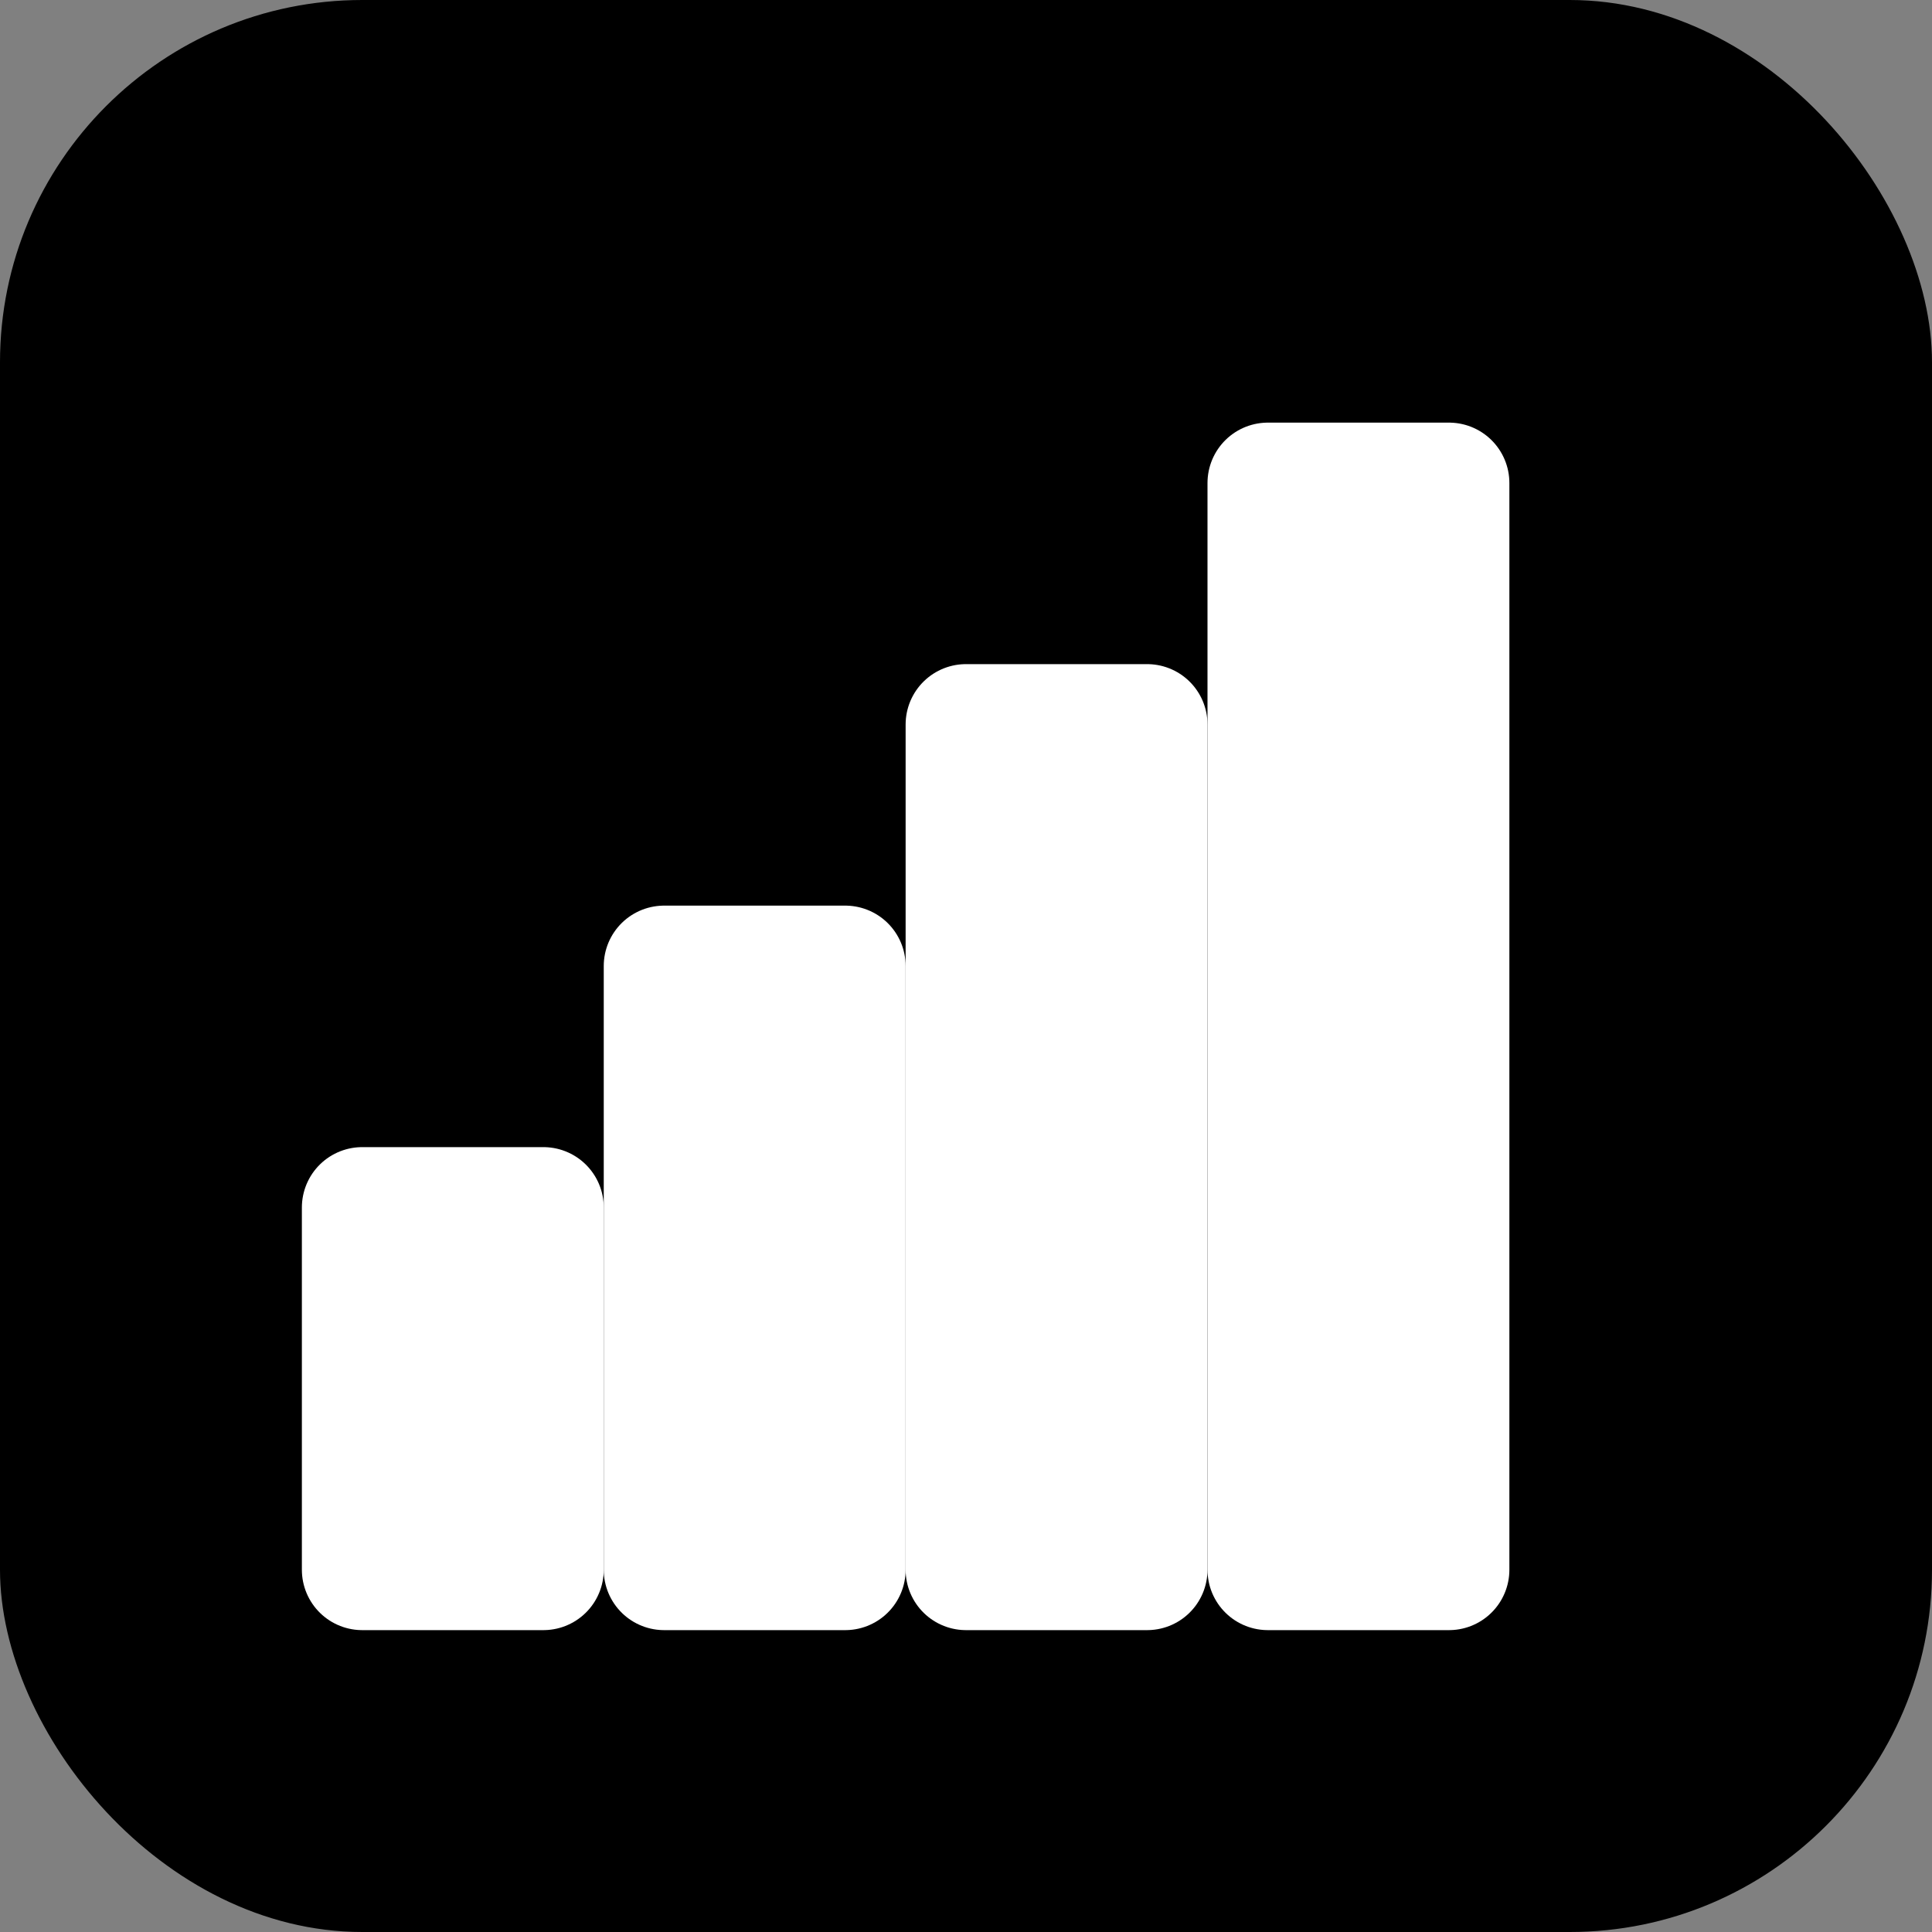 <svg width="32" height="32" viewBox="0 0 32 32" xmlns="http://www.w3.org/2000/svg">
  <rect x="0" y="0" width="32" height="32" fill="#808080" stroke="none"/>
  <!-- Blue background matching app-primary color -->
  <rect width="32" height="32" rx="6" fill="hsl(207, 90%, 54%)"/>
  
  <!-- BarChart3 icon in white -->
  <g fill="white" stroke="white" stroke-width="2" stroke-linecap="round" stroke-linejoin="round">
    <!-- Vertical bars representing BarChart3 -->
    <rect x="6" y="20" width="3" height="6"/>
    <rect x="11" y="16" width="3" height="10"/>
    <rect x="16" y="12" width="3" height="14"/>
    <rect x="21" y="8" width="3" height="18"/>
  </g>
</svg>